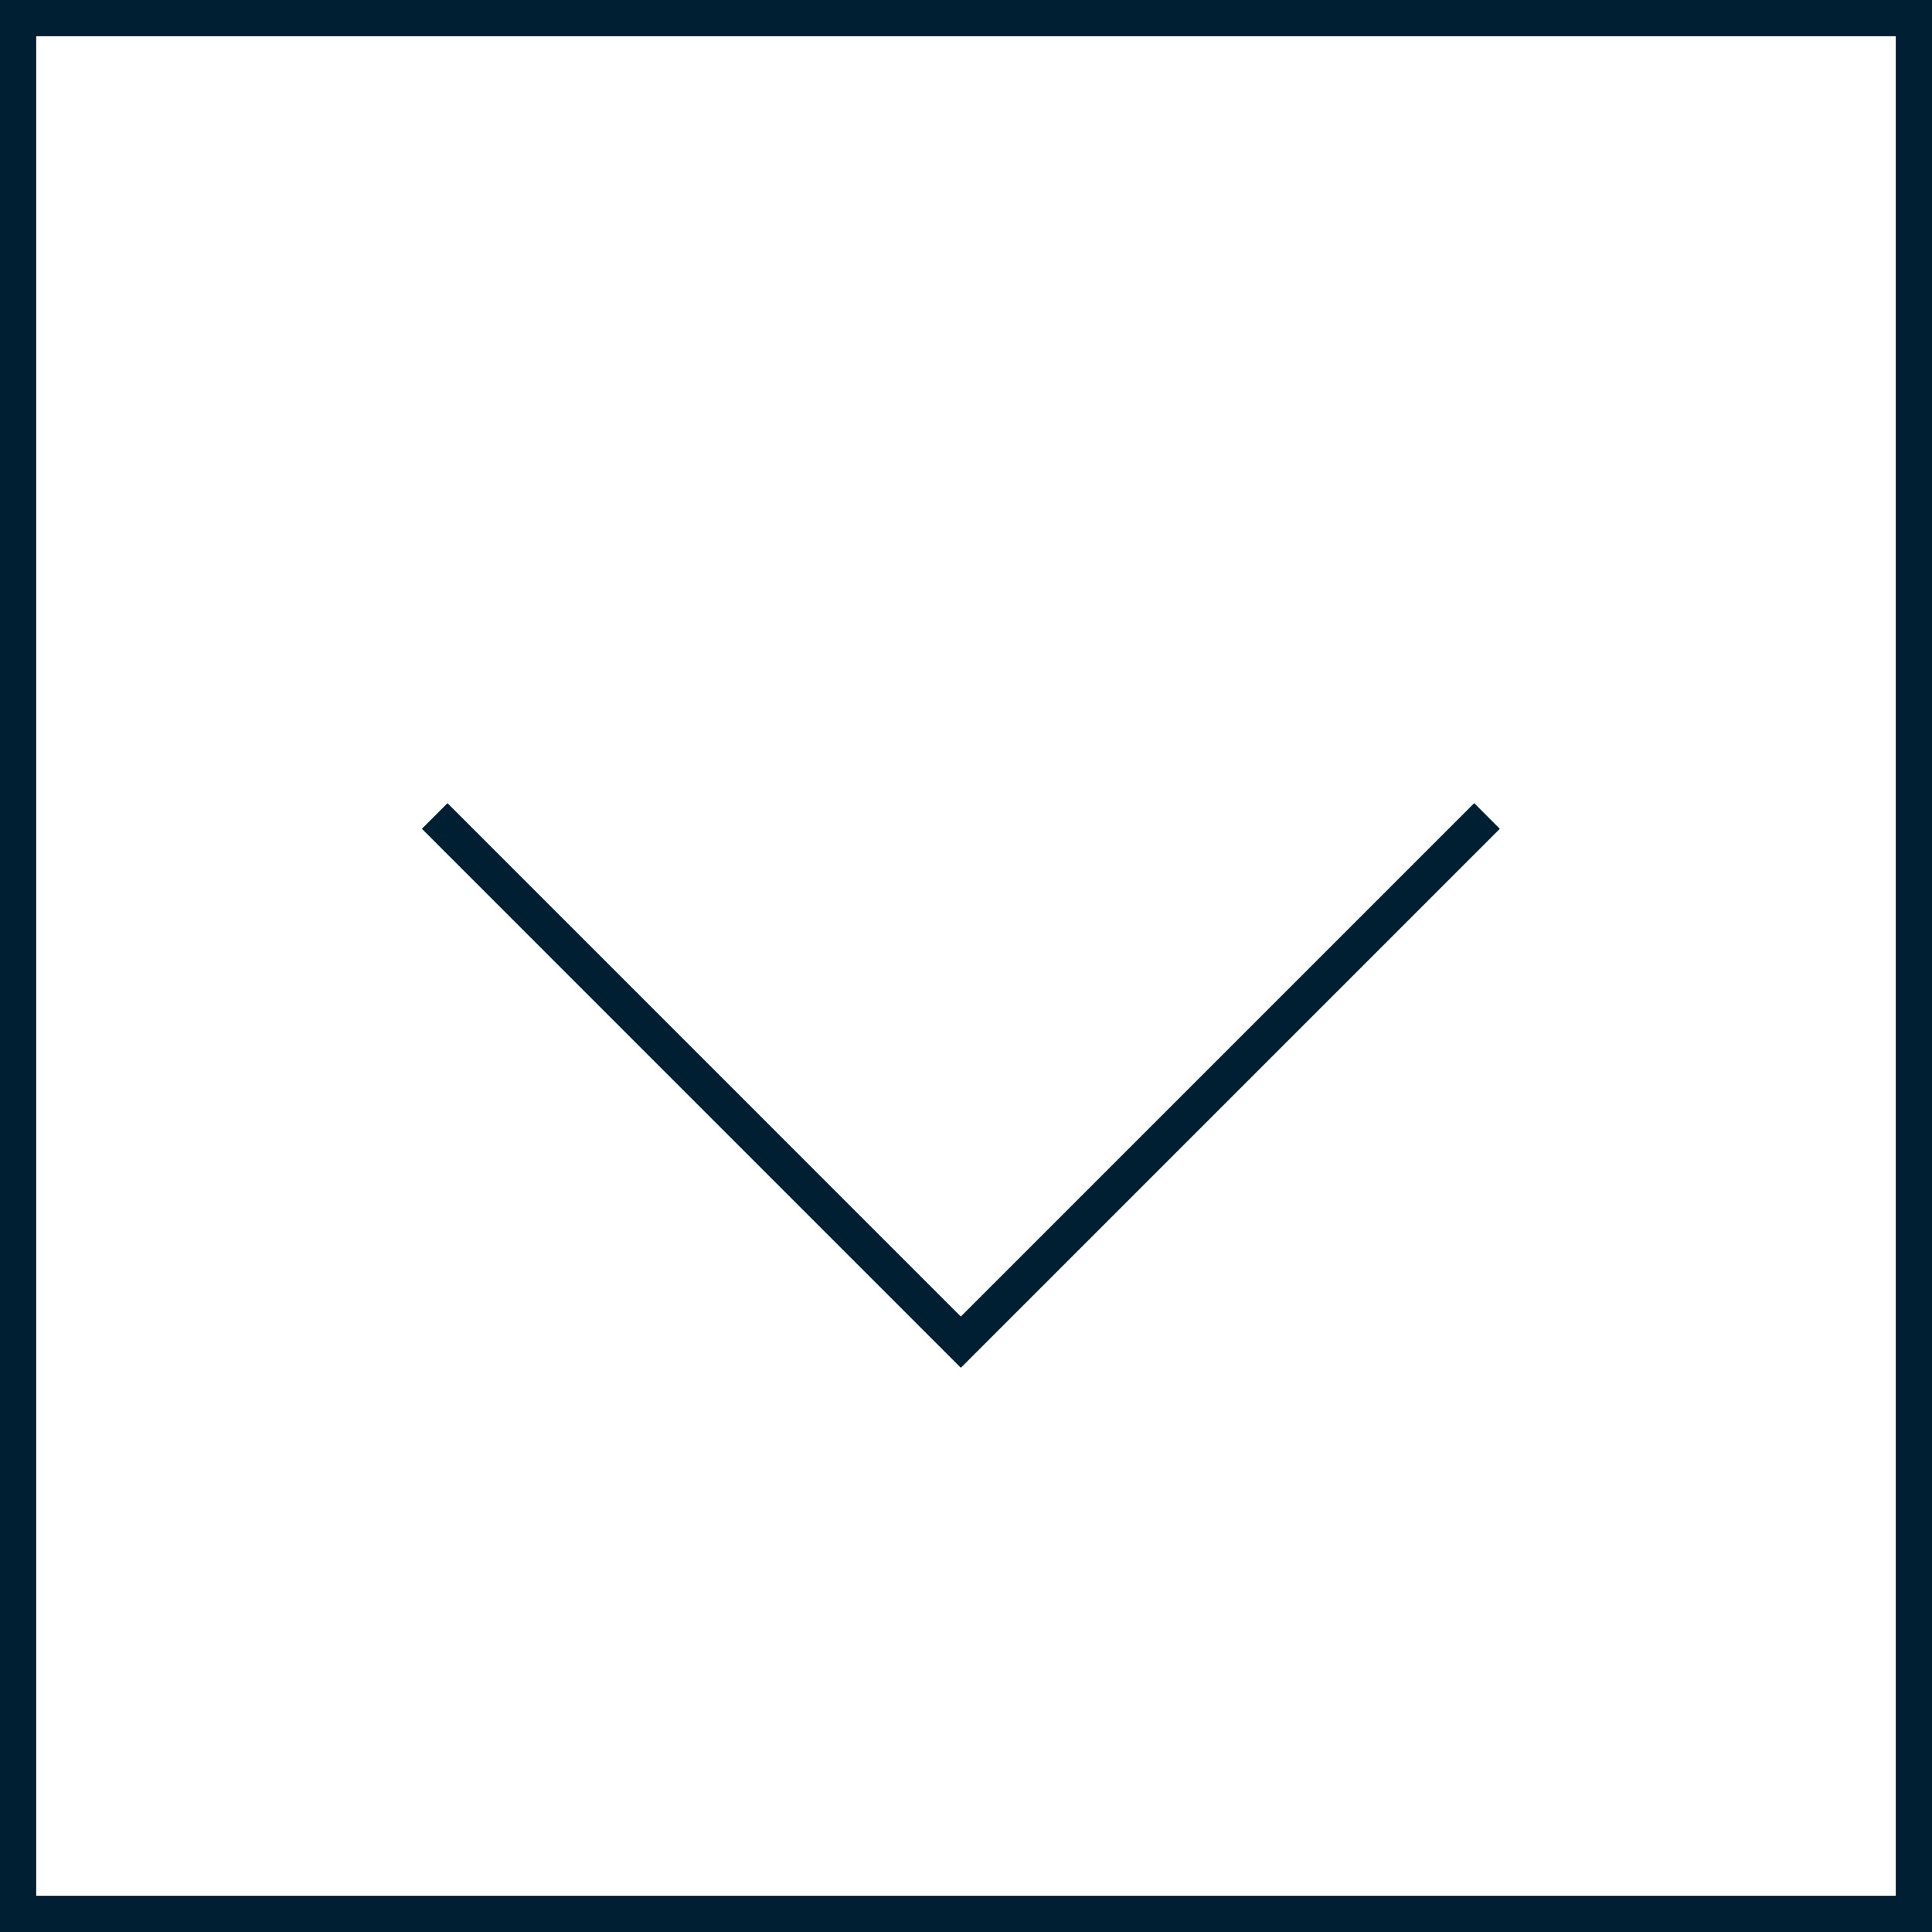 <svg width="40" height="40" fill="none" xmlns="http://www.w3.org/2000/svg"><rect width="100%" height="100%" fill="#808080" stroke="none"/><path fill="#fff" stroke="#001F33" stroke-width=".75" d="M.375.375h39.25v39.25H.375z"/><path d="M30.787 16.894L19.893 27.788 9 16.894" stroke="#001F33" stroke-width=".75"/></svg>